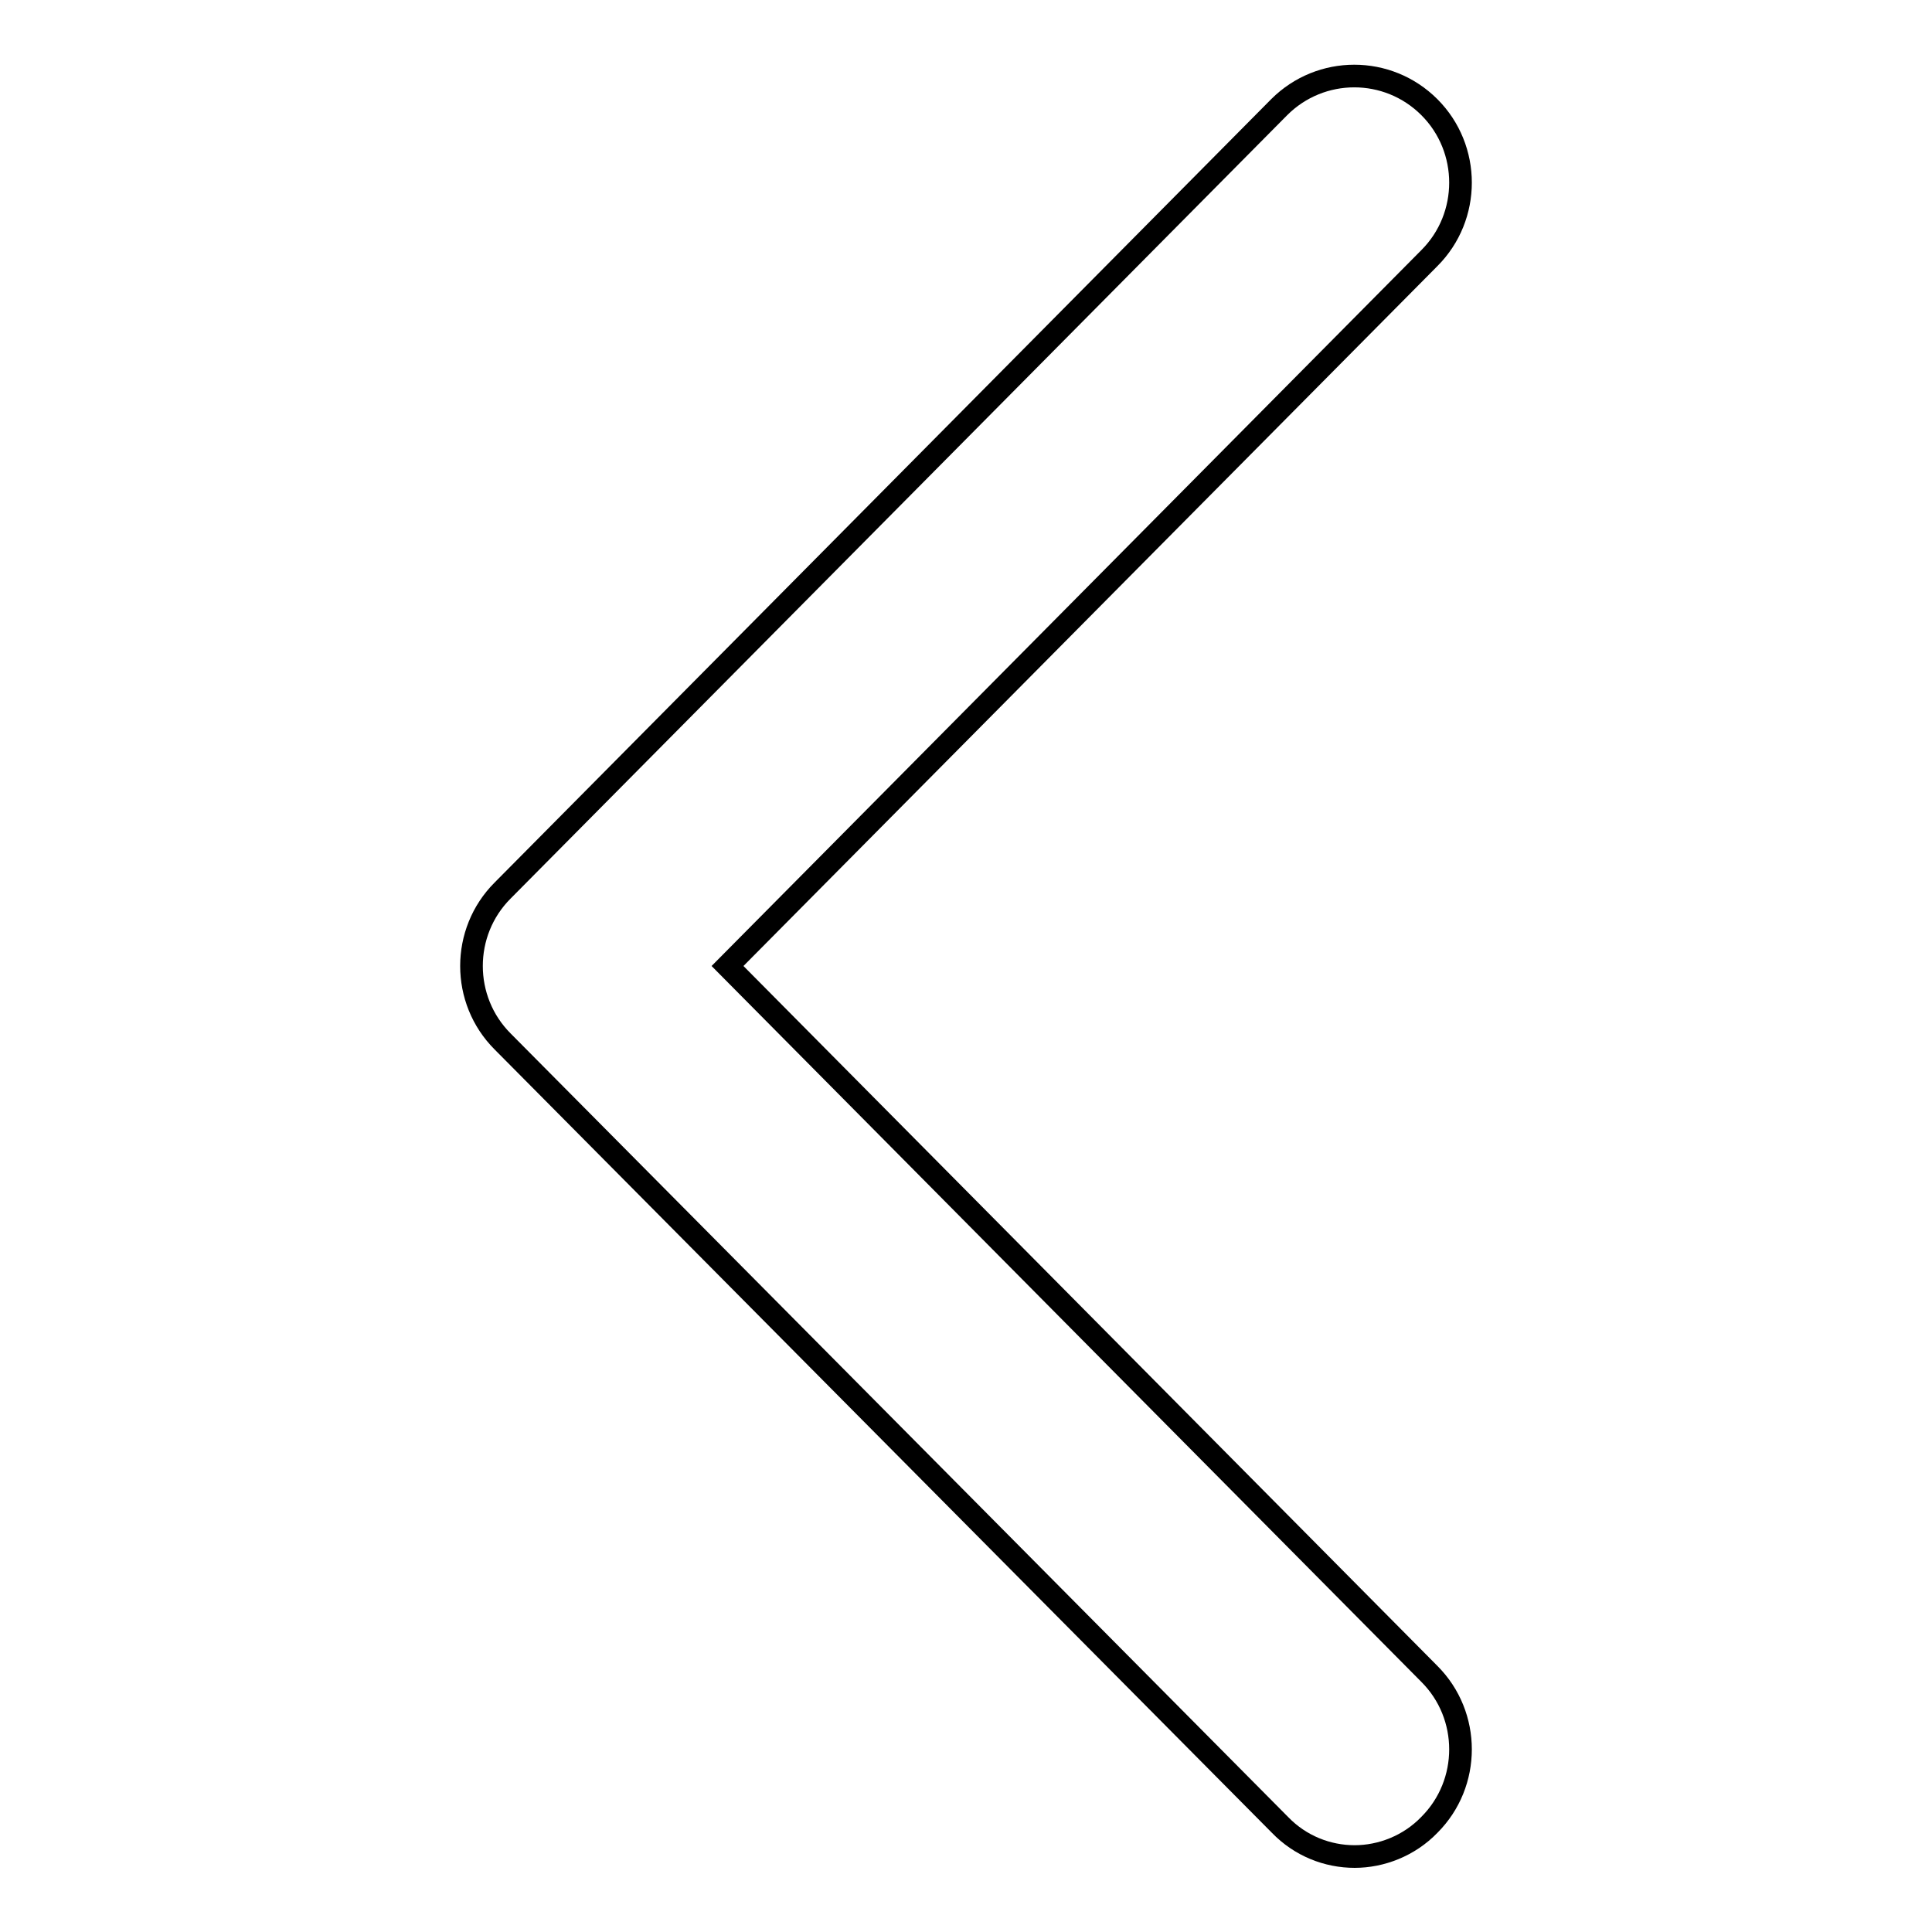 <?xml version="1.0" encoding="utf-8"?>
<!-- Svg Vector Icons : http://www.onlinewebfonts.com/icon -->
<!DOCTYPE svg PUBLIC "-//W3C//DTD SVG 1.1//EN" "http://www.w3.org/Graphics/SVG/1.1/DTD/svg11.dtd">
<svg version="1.1" xmlns="http://www.w3.org/2000/svg" xmlns:xlink="http://www.w3.org/1999/xlink" x="0px" y="0px" viewBox="0 0 256 256" enable-background="new 0 0 256 256" xml:space="preserve">
<g> <path stroke-width="3" fill-opacity="0" stroke="#000000"  d="M179.5,246c-3.6,0-7.2-1.4-9.9-4.2L66.6,138c-5.5-5.5-5.5-14.5,0-20L169.5,14.2c5.5-5.5,14.4-5.5,19.9,0 c5.5,5.5,5.5,14.5,0,20l-93,93.8l93,93.8c5.5,5.5,5.5,14.5,0,20C186.7,244.6,183,246,179.5,246L179.5,246z"/></g>
</svg>